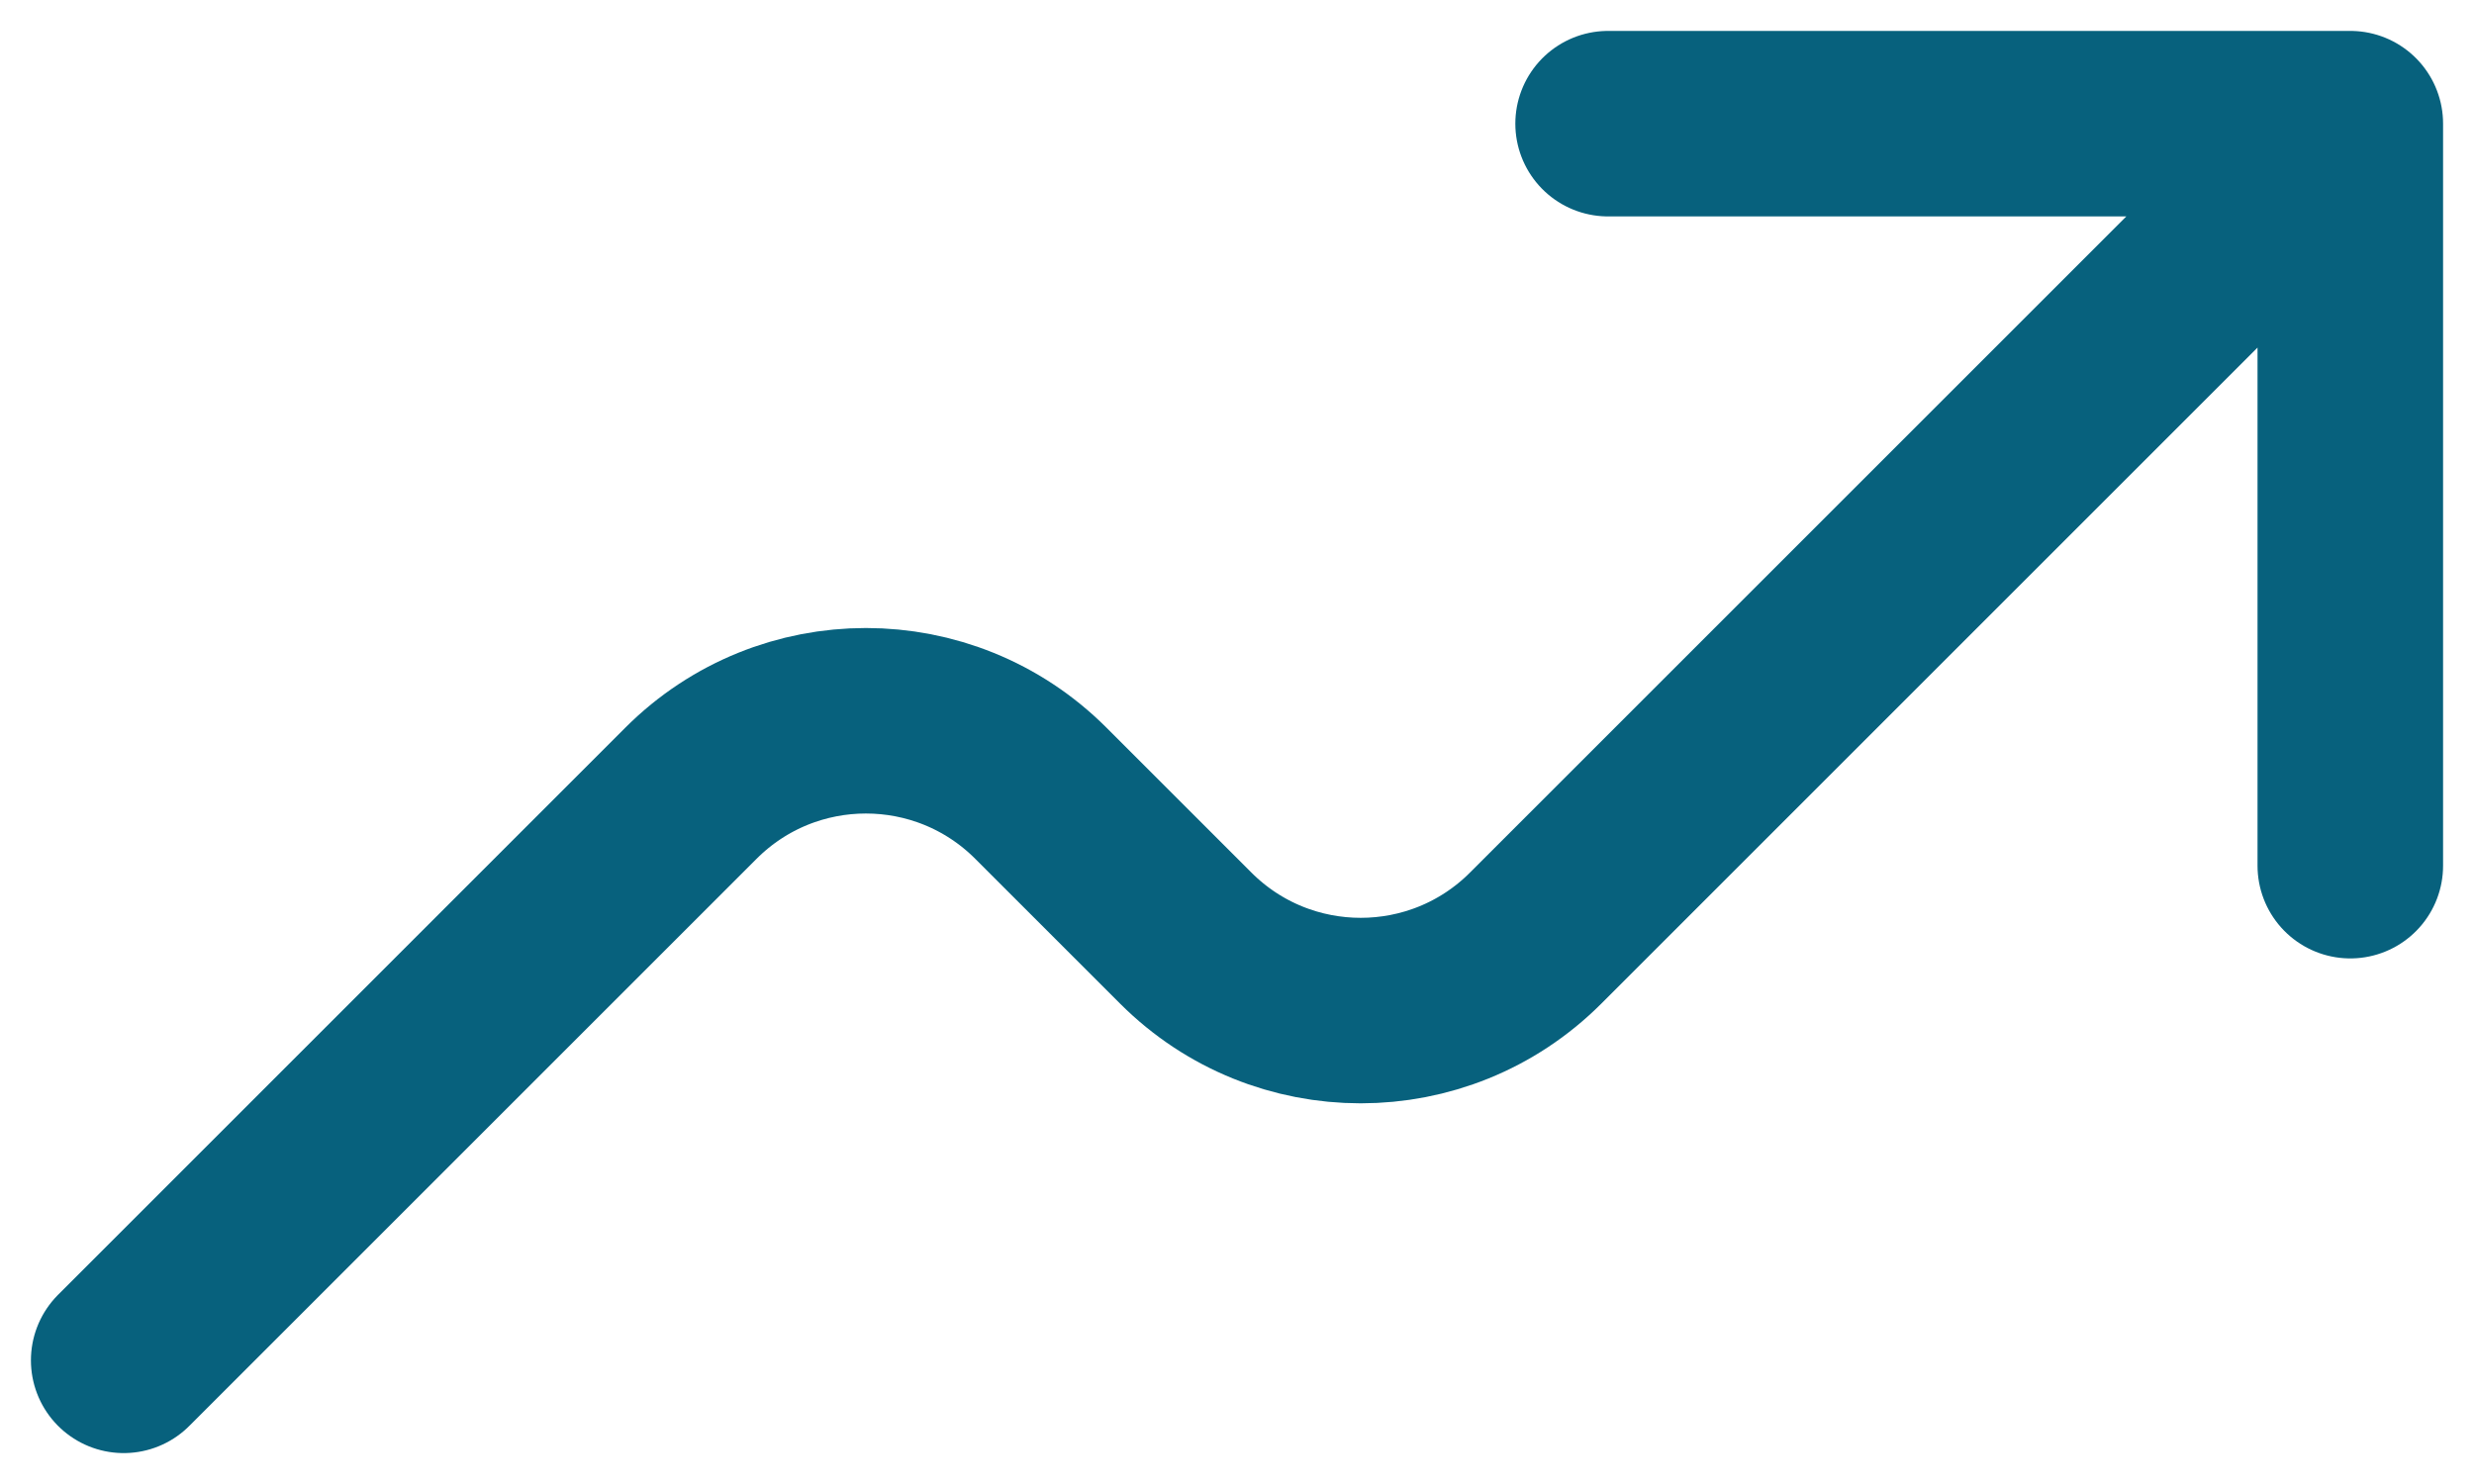 <svg width="20" height="12" viewBox="0 0 20 12" fill="none" xmlns="http://www.w3.org/2000/svg">
<path d="M19 1L12.414 7.586C11.633 8.367 10.367 8.367 9.586 7.586L8.414 6.414C7.633 5.633 6.367 5.633 5.586 6.414L1 11M19 1H13M19 1V7" stroke="#07617D" stroke-width="1.5" stroke-linecap="round" stroke-linejoin="round"/>
</svg>
